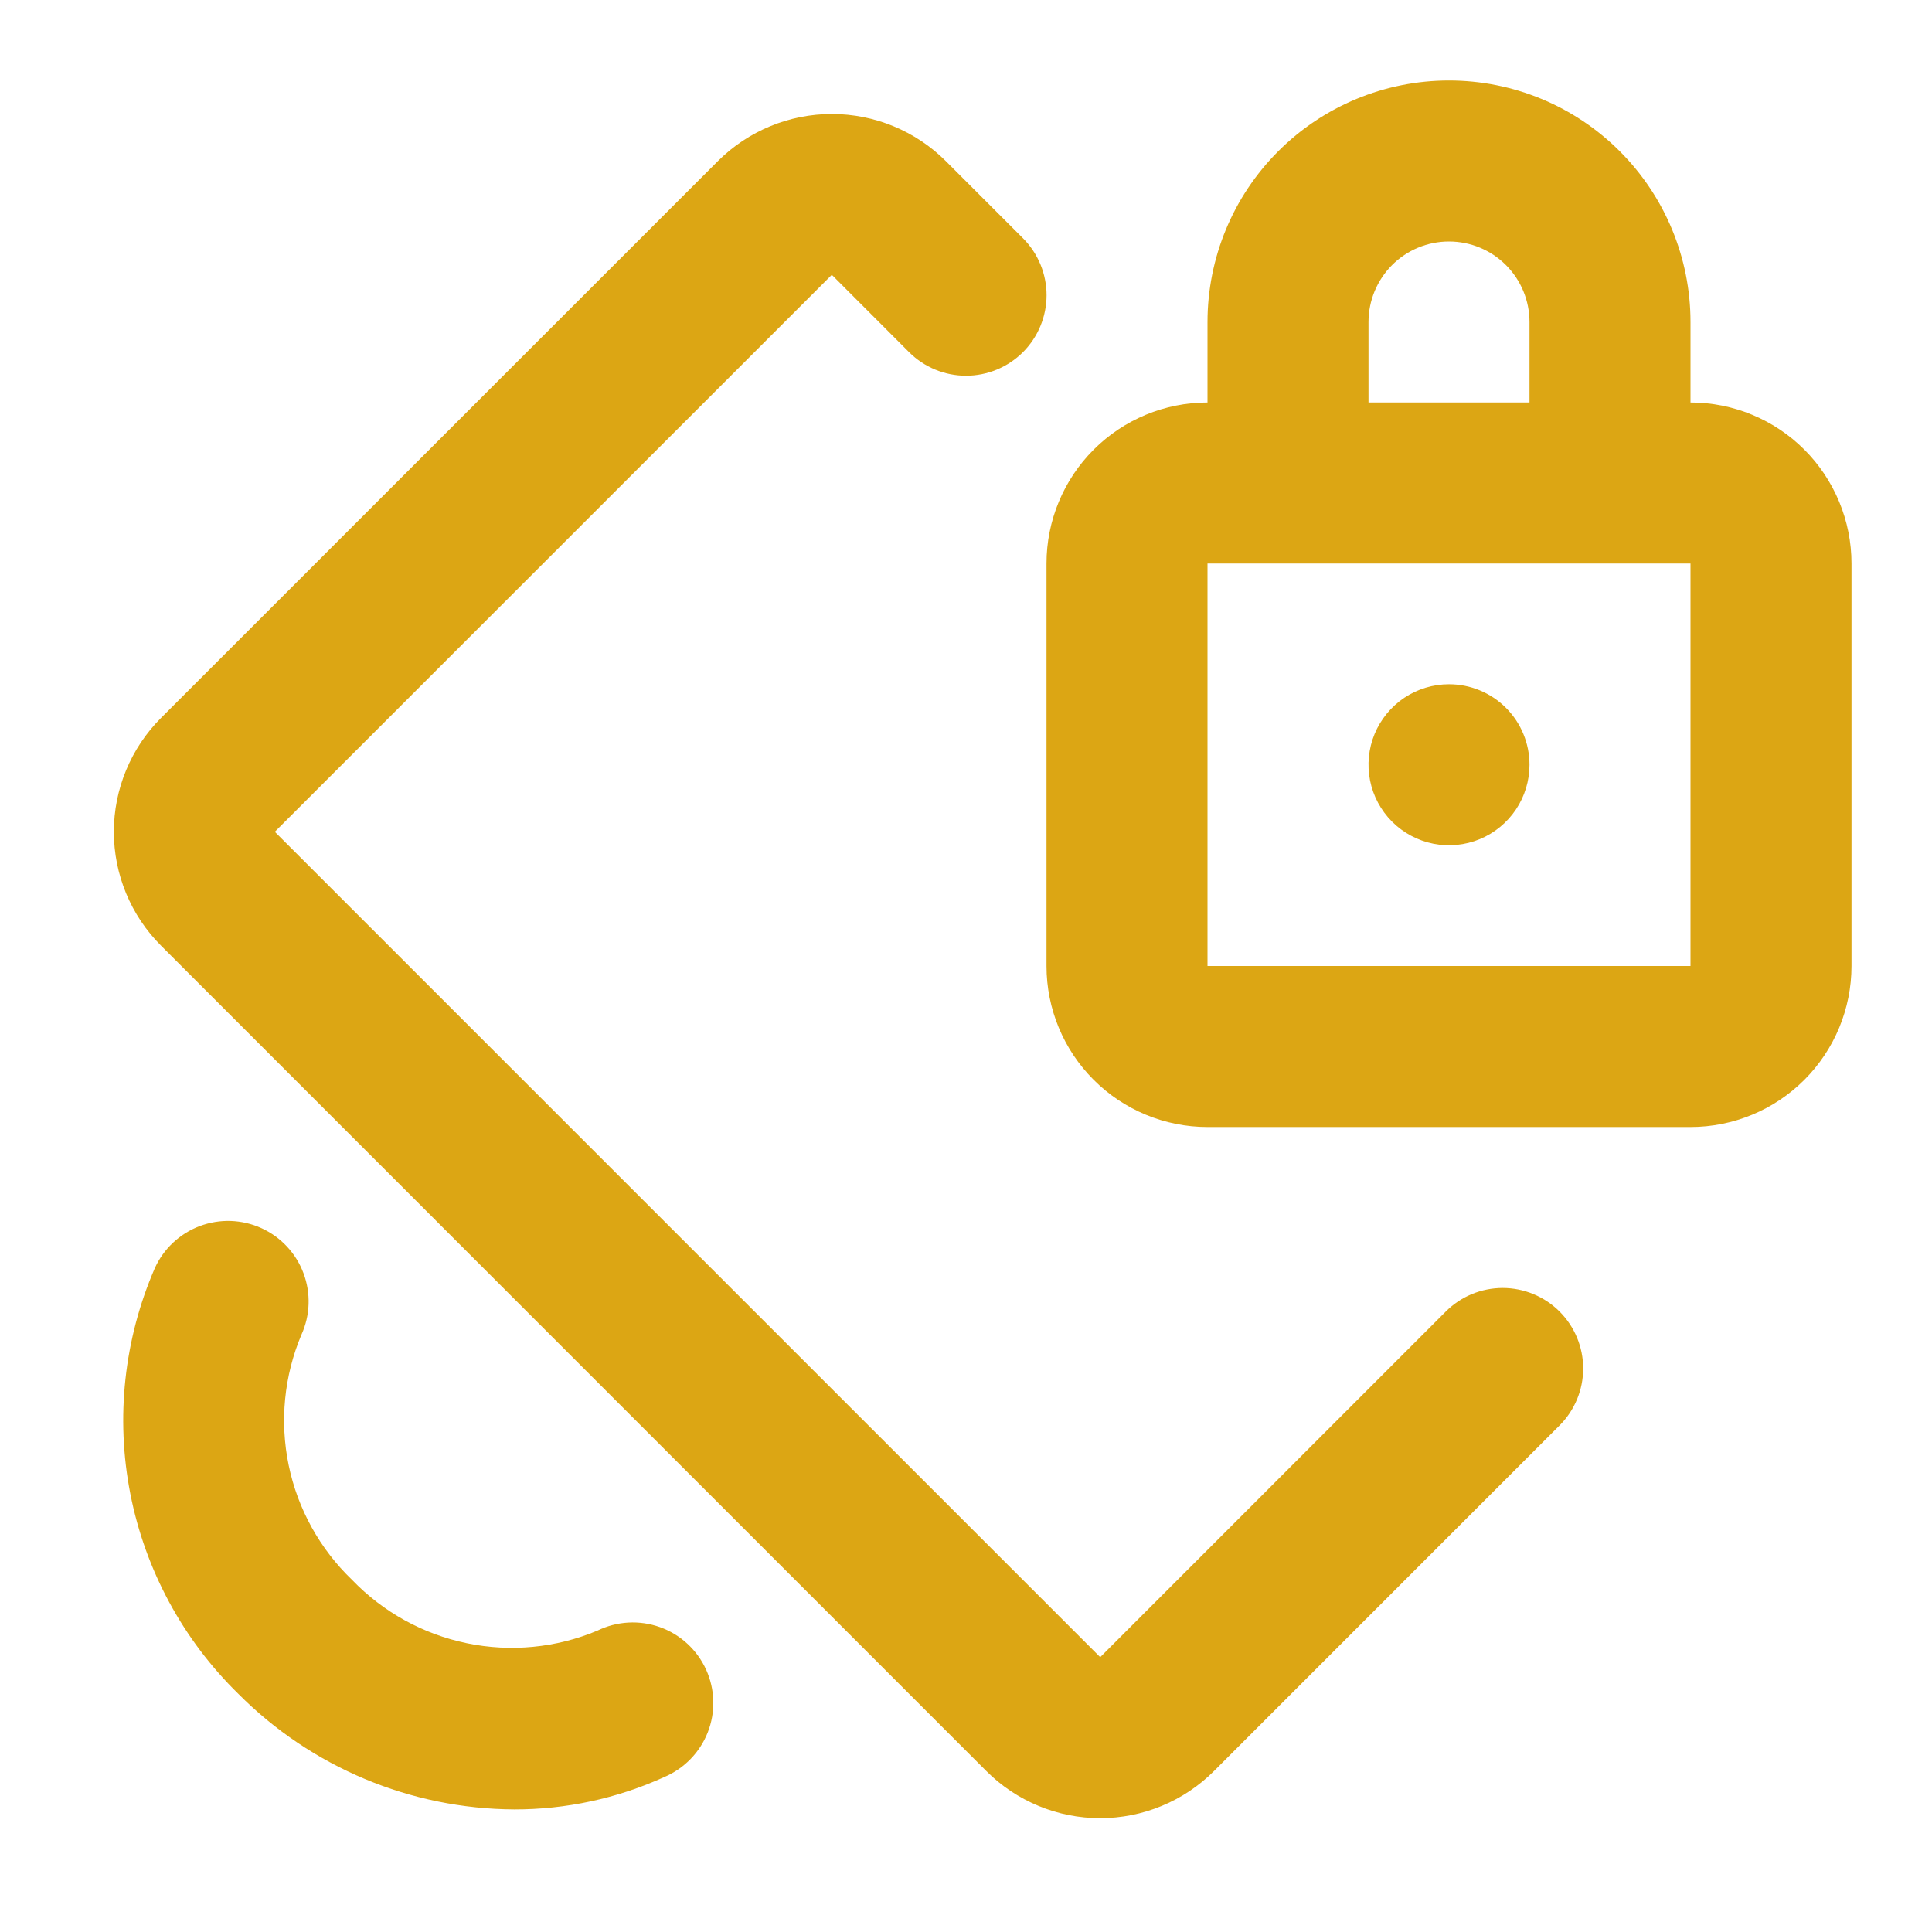 <svg xmlns="http://www.w3.org/2000/svg" width="60" height="60" viewBox="0 0 60 60" fill="none"><path d="M7.398 52.6C5.679 50.918 4.511 48.754 4.048 46.394C3.586 44.034 3.851 41.589 4.808 39.383C4.943 39.084 5.137 38.814 5.377 38.59C5.617 38.366 5.899 38.191 6.206 38.076C6.514 37.961 6.841 37.907 7.169 37.918C7.497 37.93 7.82 38.005 8.119 38.141C8.418 38.277 8.687 38.471 8.911 38.711C9.135 38.951 9.31 39.232 9.425 39.54C9.54 39.847 9.594 40.175 9.583 40.503C9.572 40.831 9.496 41.154 9.36 41.453C8.822 42.732 8.684 44.144 8.965 45.503C9.246 46.862 9.933 48.104 10.935 49.065C11.897 50.065 13.139 50.751 14.498 51.032C15.857 51.314 17.27 51.178 18.55 50.642C18.85 50.495 19.177 50.409 19.512 50.39C19.846 50.371 20.18 50.42 20.495 50.532C20.81 50.645 21.1 50.82 21.346 51.047C21.592 51.273 21.79 51.547 21.929 51.852C22.067 52.157 22.143 52.486 22.152 52.821C22.161 53.155 22.102 53.488 21.98 53.8C21.858 54.111 21.674 54.395 21.44 54.634C21.206 54.873 20.926 55.063 20.618 55.193C19.158 55.855 17.573 56.196 15.97 56.193C12.75 56.176 9.668 54.884 7.398 52.6ZM57.5 17.5V30C57.5 31.326 56.973 32.598 56.036 33.535C55.098 34.473 53.826 35 52.5 35H37.5C36.174 35 34.902 34.473 33.965 33.535C33.027 32.598 32.5 31.326 32.5 30V17.5C32.5 16.174 33.027 14.902 33.965 13.964C34.902 13.027 36.174 12.5 37.5 12.5V10C37.5 8.011 38.29 6.103 39.697 4.697C41.103 3.29 43.011 2.5 45 2.5C46.989 2.5 48.897 3.29 50.303 4.697C51.71 6.103 52.5 8.011 52.5 10V12.5C53.826 12.5 55.098 13.027 56.036 13.964C56.973 14.902 57.5 16.174 57.5 17.5ZM42.5 12.5H47.5V10C47.5 9.337 47.237 8.701 46.768 8.232C46.299 7.763 45.663 7.5 45 7.5C44.337 7.5 43.701 7.763 43.232 8.232C42.764 8.701 42.5 9.337 42.5 10V12.5ZM52.5 17.5H37.5V30H52.5V17.5ZM45 21.25C44.506 21.25 44.022 21.397 43.611 21.671C43.2 21.946 42.88 22.337 42.69 22.793C42.501 23.25 42.452 23.753 42.548 24.238C42.645 24.723 42.883 25.168 43.232 25.518C43.582 25.867 44.027 26.105 44.512 26.202C44.997 26.298 45.5 26.249 45.957 26.06C46.414 25.87 46.804 25.55 47.079 25.139C47.353 24.728 47.5 24.244 47.5 23.75C47.5 23.087 47.237 22.451 46.768 21.982C46.299 21.513 45.663 21.25 45 21.25ZM30.63 55C31.094 55.465 31.646 55.833 32.252 56.084C32.859 56.336 33.51 56.465 34.166 56.465C34.823 56.465 35.473 56.336 36.08 56.084C36.687 55.833 37.238 55.465 37.703 55L48.435 44.267C48.904 43.798 49.167 43.162 49.167 42.499C49.167 41.836 48.903 41.2 48.434 40.731C47.965 40.263 47.329 39.999 46.665 39.999C46.002 40 45.366 40.263 44.898 40.733L34.168 51.465L8.535 25.832L25.833 8.535L28.23 10.935C28.699 11.404 29.335 11.668 29.998 11.669C30.662 11.669 31.298 11.406 31.768 10.938C32.237 10.469 32.501 9.833 32.502 9.169C32.502 8.506 32.239 7.869 31.77 7.4L29.37 5C28.431 4.065 27.159 3.54 25.834 3.54C24.508 3.54 23.237 4.065 22.298 5L5 22.297C4.063 23.235 3.536 24.507 3.536 25.832C3.536 27.158 4.063 28.43 5 29.367L30.63 55Z" fill="#DCA614"></path></svg>
